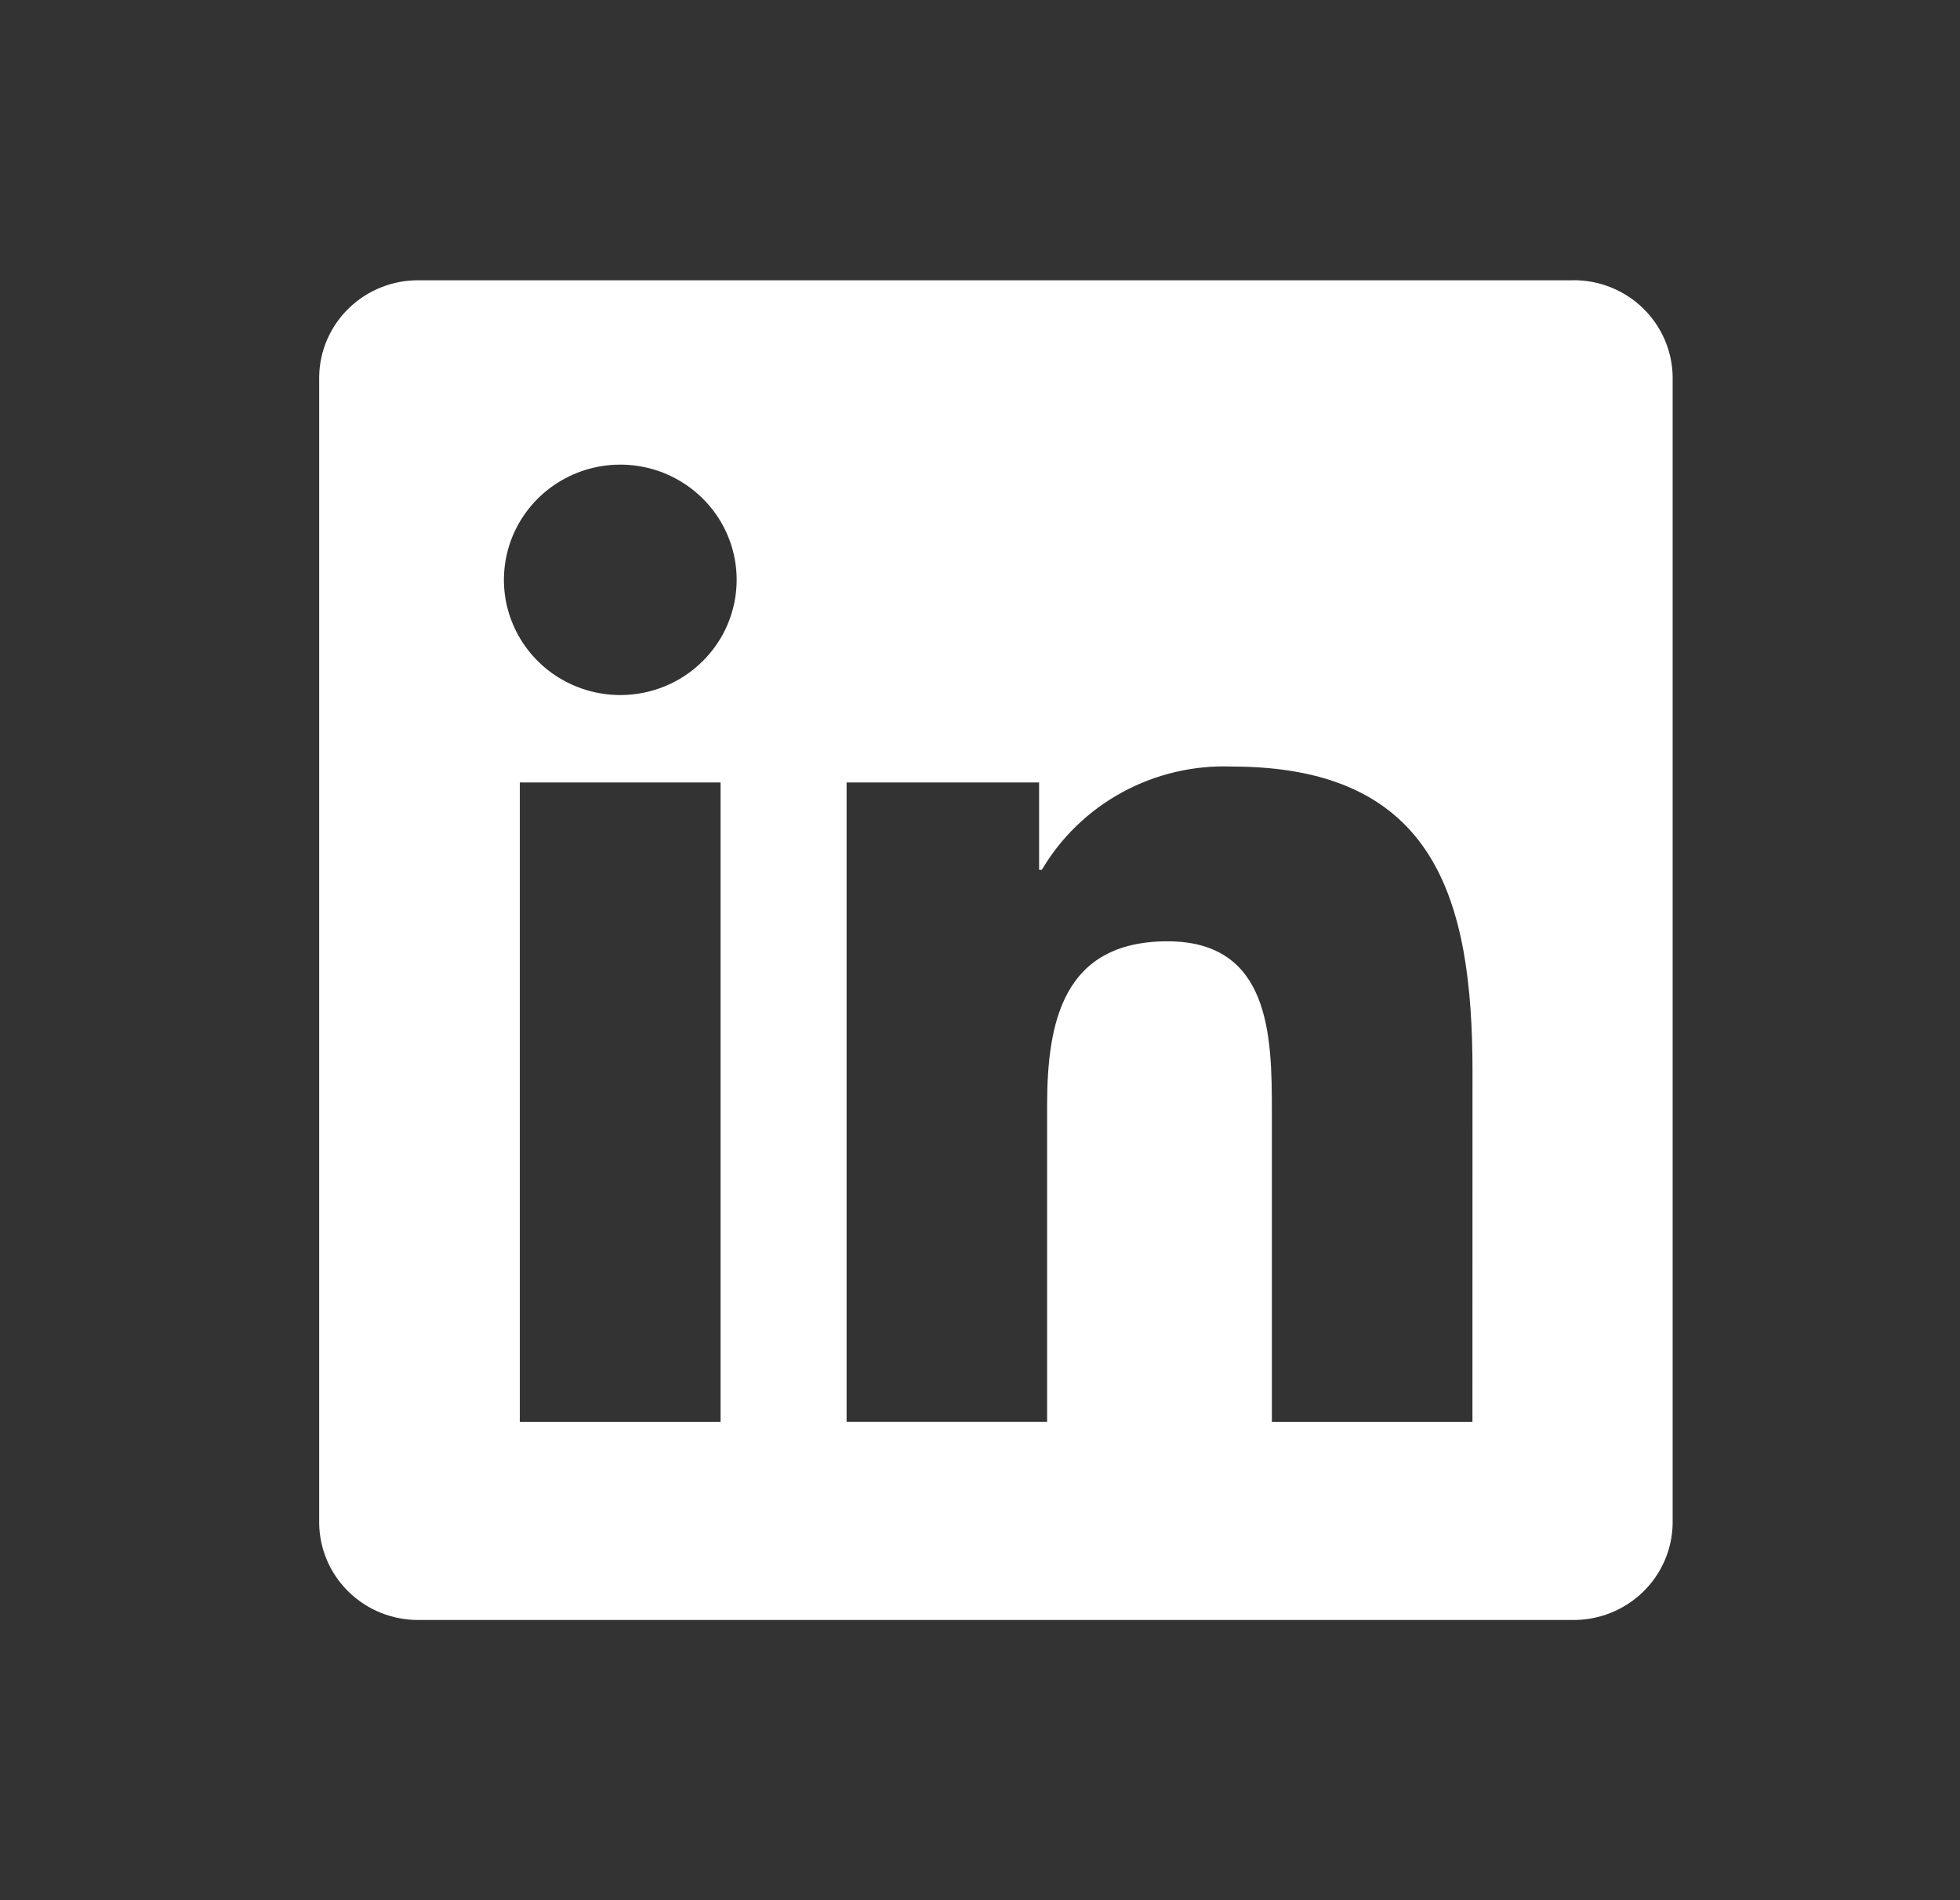 <svg width="33" height="32" viewBox="0 0 33 32" fill="none" xmlns="http://www.w3.org/2000/svg">
<rect x="0" y="0" width="33" height="32" fill="#333333" stroke="none"/>
<g clip-path="url(#clip0_3107_5422)">
<path d="M24.791 23.944H21.414V18.708C21.414 17.459 21.392 15.852 19.658 15.852C17.899 15.852 17.63 17.213 17.63 18.617V23.943H14.254V13.177H17.495V14.648H17.541C17.865 14.099 18.334 13.647 18.897 13.341C19.46 13.035 20.097 12.885 20.739 12.909C24.161 12.909 24.792 15.138 24.792 18.037L24.791 23.944ZM10.444 11.705C10.056 11.705 9.678 11.591 9.355 11.378C9.033 11.165 8.782 10.862 8.634 10.508C8.485 10.153 8.446 9.763 8.522 9.387C8.597 9.01 8.784 8.665 9.058 8.393C9.332 8.122 9.681 7.937 10.061 7.862C10.441 7.787 10.835 7.825 11.193 7.972C11.551 8.119 11.857 8.368 12.073 8.687C12.288 9.006 12.403 9.381 12.403 9.764C12.403 10.019 12.352 10.272 12.254 10.507C12.156 10.742 12.011 10.956 11.829 11.136C11.648 11.317 11.431 11.46 11.194 11.557C10.956 11.655 10.701 11.705 10.444 11.705ZM12.132 23.944H8.752V13.177H12.132V23.944ZM26.474 4.72H7.056C6.615 4.715 6.19 4.884 5.875 5.189C5.56 5.494 5.379 5.91 5.374 6.346V25.653C5.379 26.09 5.559 26.506 5.875 26.812C6.19 27.117 6.615 27.286 7.056 27.281H26.474C26.916 27.287 27.342 27.118 27.658 26.813C27.975 26.508 28.156 26.091 28.162 25.653V6.345C28.156 5.908 27.974 5.491 27.658 5.186C27.341 4.881 26.916 4.713 26.474 4.719" fill="white"/>
</g>
<defs>
<clipPath id="clip0_3107_5422">
<rect width="22.788" height="22.563" fill="white" transform="translate(5.374 4.719)"/>
</clipPath>
</defs>
</svg>
